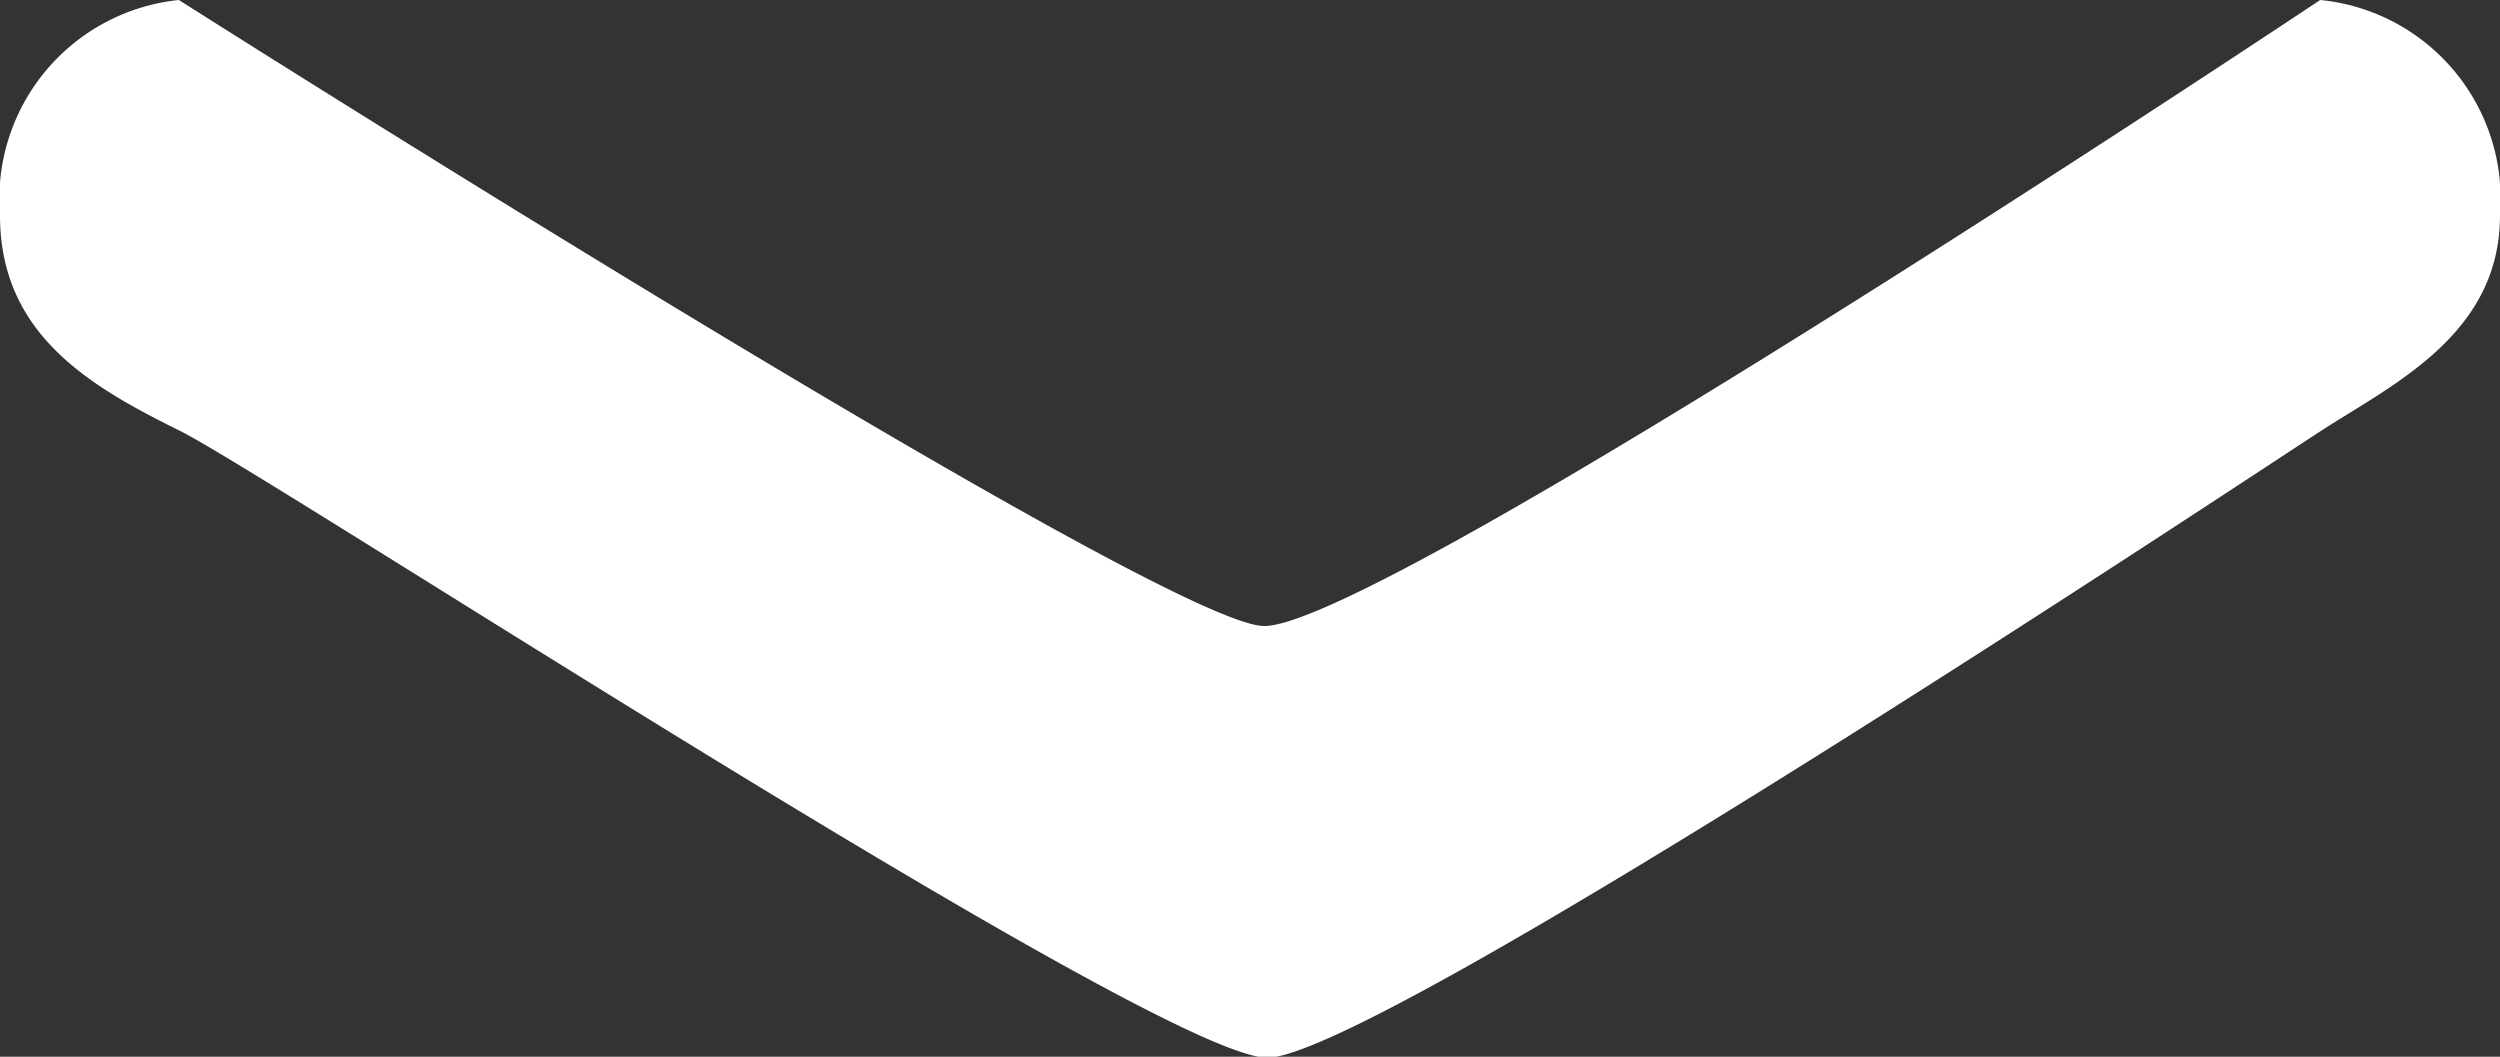 <svg xmlns="http://www.w3.org/2000/svg" viewBox="0 0 26 10.99"><rect x="0" y="0" width="26" height="10.99" fill="#333333" stroke="none"/><defs><style>.cls-1{fill:#fff;}</style></defs><title>fv_arrow</title><g id="レイヤー_2" data-name="レイヤー 2"><g id="レイヤー_1-2" data-name="レイヤー 1"><path id="シェイプ_18.svg" data-name="シェイプ 18.svg" class="cls-1" d="M26,2.24C26,3.48,24.88,4,24.14,4.48S14.3,11,13.18,11,2.8,4.94,1.87,4.48,0,3.48,0,2.24A2.08,2.08,0,0,1,1.86,0S12,6.44,13.13,6.51,24.13,0,24.13,0A2.08,2.08,0,0,1,26,2.24Z"/></g></g></svg>